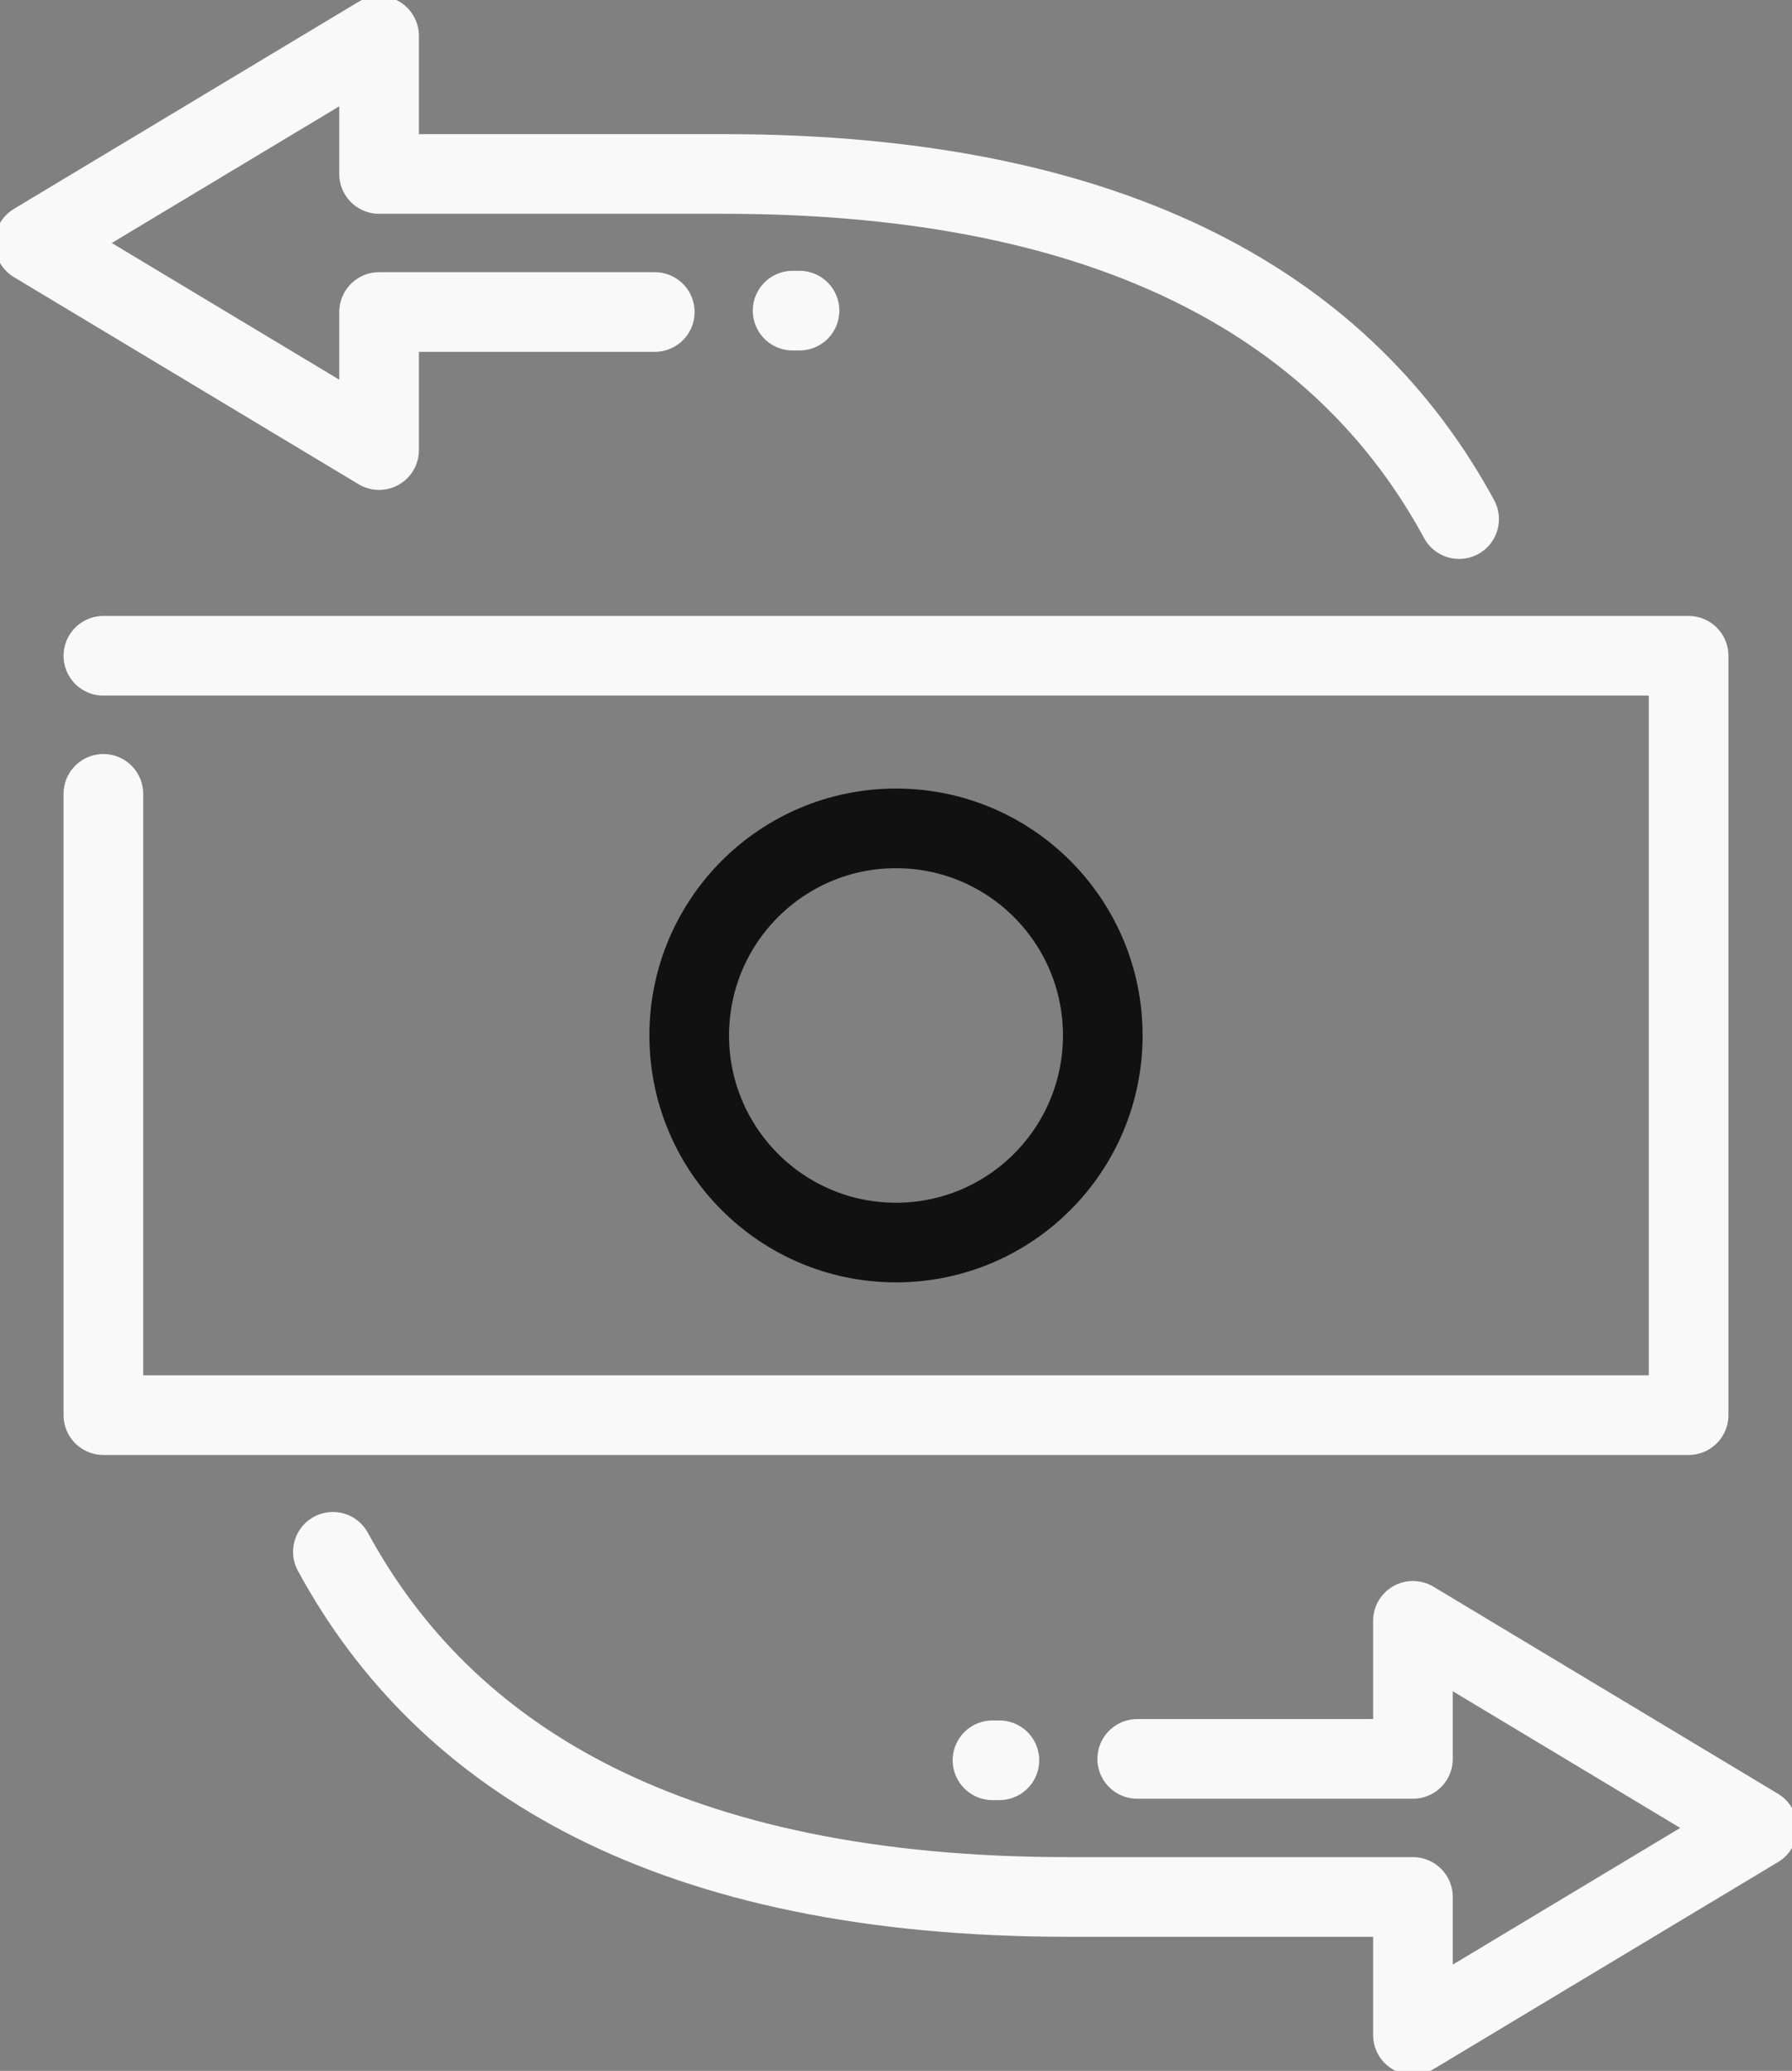 <?xml version="1.0" encoding="UTF-8"?>
<svg xmlns="http://www.w3.org/2000/svg" width="90" height="104" viewBox="0 0 90 104" fill="none">
  <rect x="0" y="0" width="90" height="104" fill="#808080" stroke="none"/>
  <g clip-path="url(#clip0_405_177)">
    <path d="M49.846 88.4H50.192" stroke="#F9F9F9" stroke-width="4" stroke-linecap="round" stroke-linejoin="round"></path>
    <path d="M16.719 77.931C22.362 88.331 33.681 95.264 53.654 95.264H70.962V102.197L88.269 91.797L70.962 81.397V88.331H57.115" stroke="#F9F9F9" stroke-width="4" stroke-linecap="round" stroke-linejoin="round"></path>
    <path d="M45 62.4C50.735 62.4 55.385 57.744 55.385 52C55.385 46.256 50.735 41.6 45 41.6C39.265 41.6 34.615 46.256 34.615 52C34.615 57.744 39.265 62.4 45 62.4Z" stroke="#111111" stroke-width="4" stroke-linecap="round" stroke-linejoin="round"></path>
    <path d="M5.192 32.933H84.808V71.067H5.192V39.867" stroke="#F9F9F9" stroke-width="4" stroke-linecap="round" stroke-linejoin="round"></path>
    <path d="M40.154 15.6H39.808" stroke="#F9F9F9" stroke-width="4" stroke-linecap="round" stroke-linejoin="round"></path>
    <path d="M73.281 26.069C67.639 15.669 56.319 8.736 36.346 8.736H19.039V1.803L1.731 12.203L19.039 22.603V15.669H32.885" stroke="#F9F9F9" stroke-width="4" stroke-linecap="round" stroke-linejoin="round"></path>
  </g>
  <defs>
    <clipPath id="clip0_405_177">
      <rect width="90" height="104" fill="white"></rect>
    </clipPath>
  </defs>
</svg>
